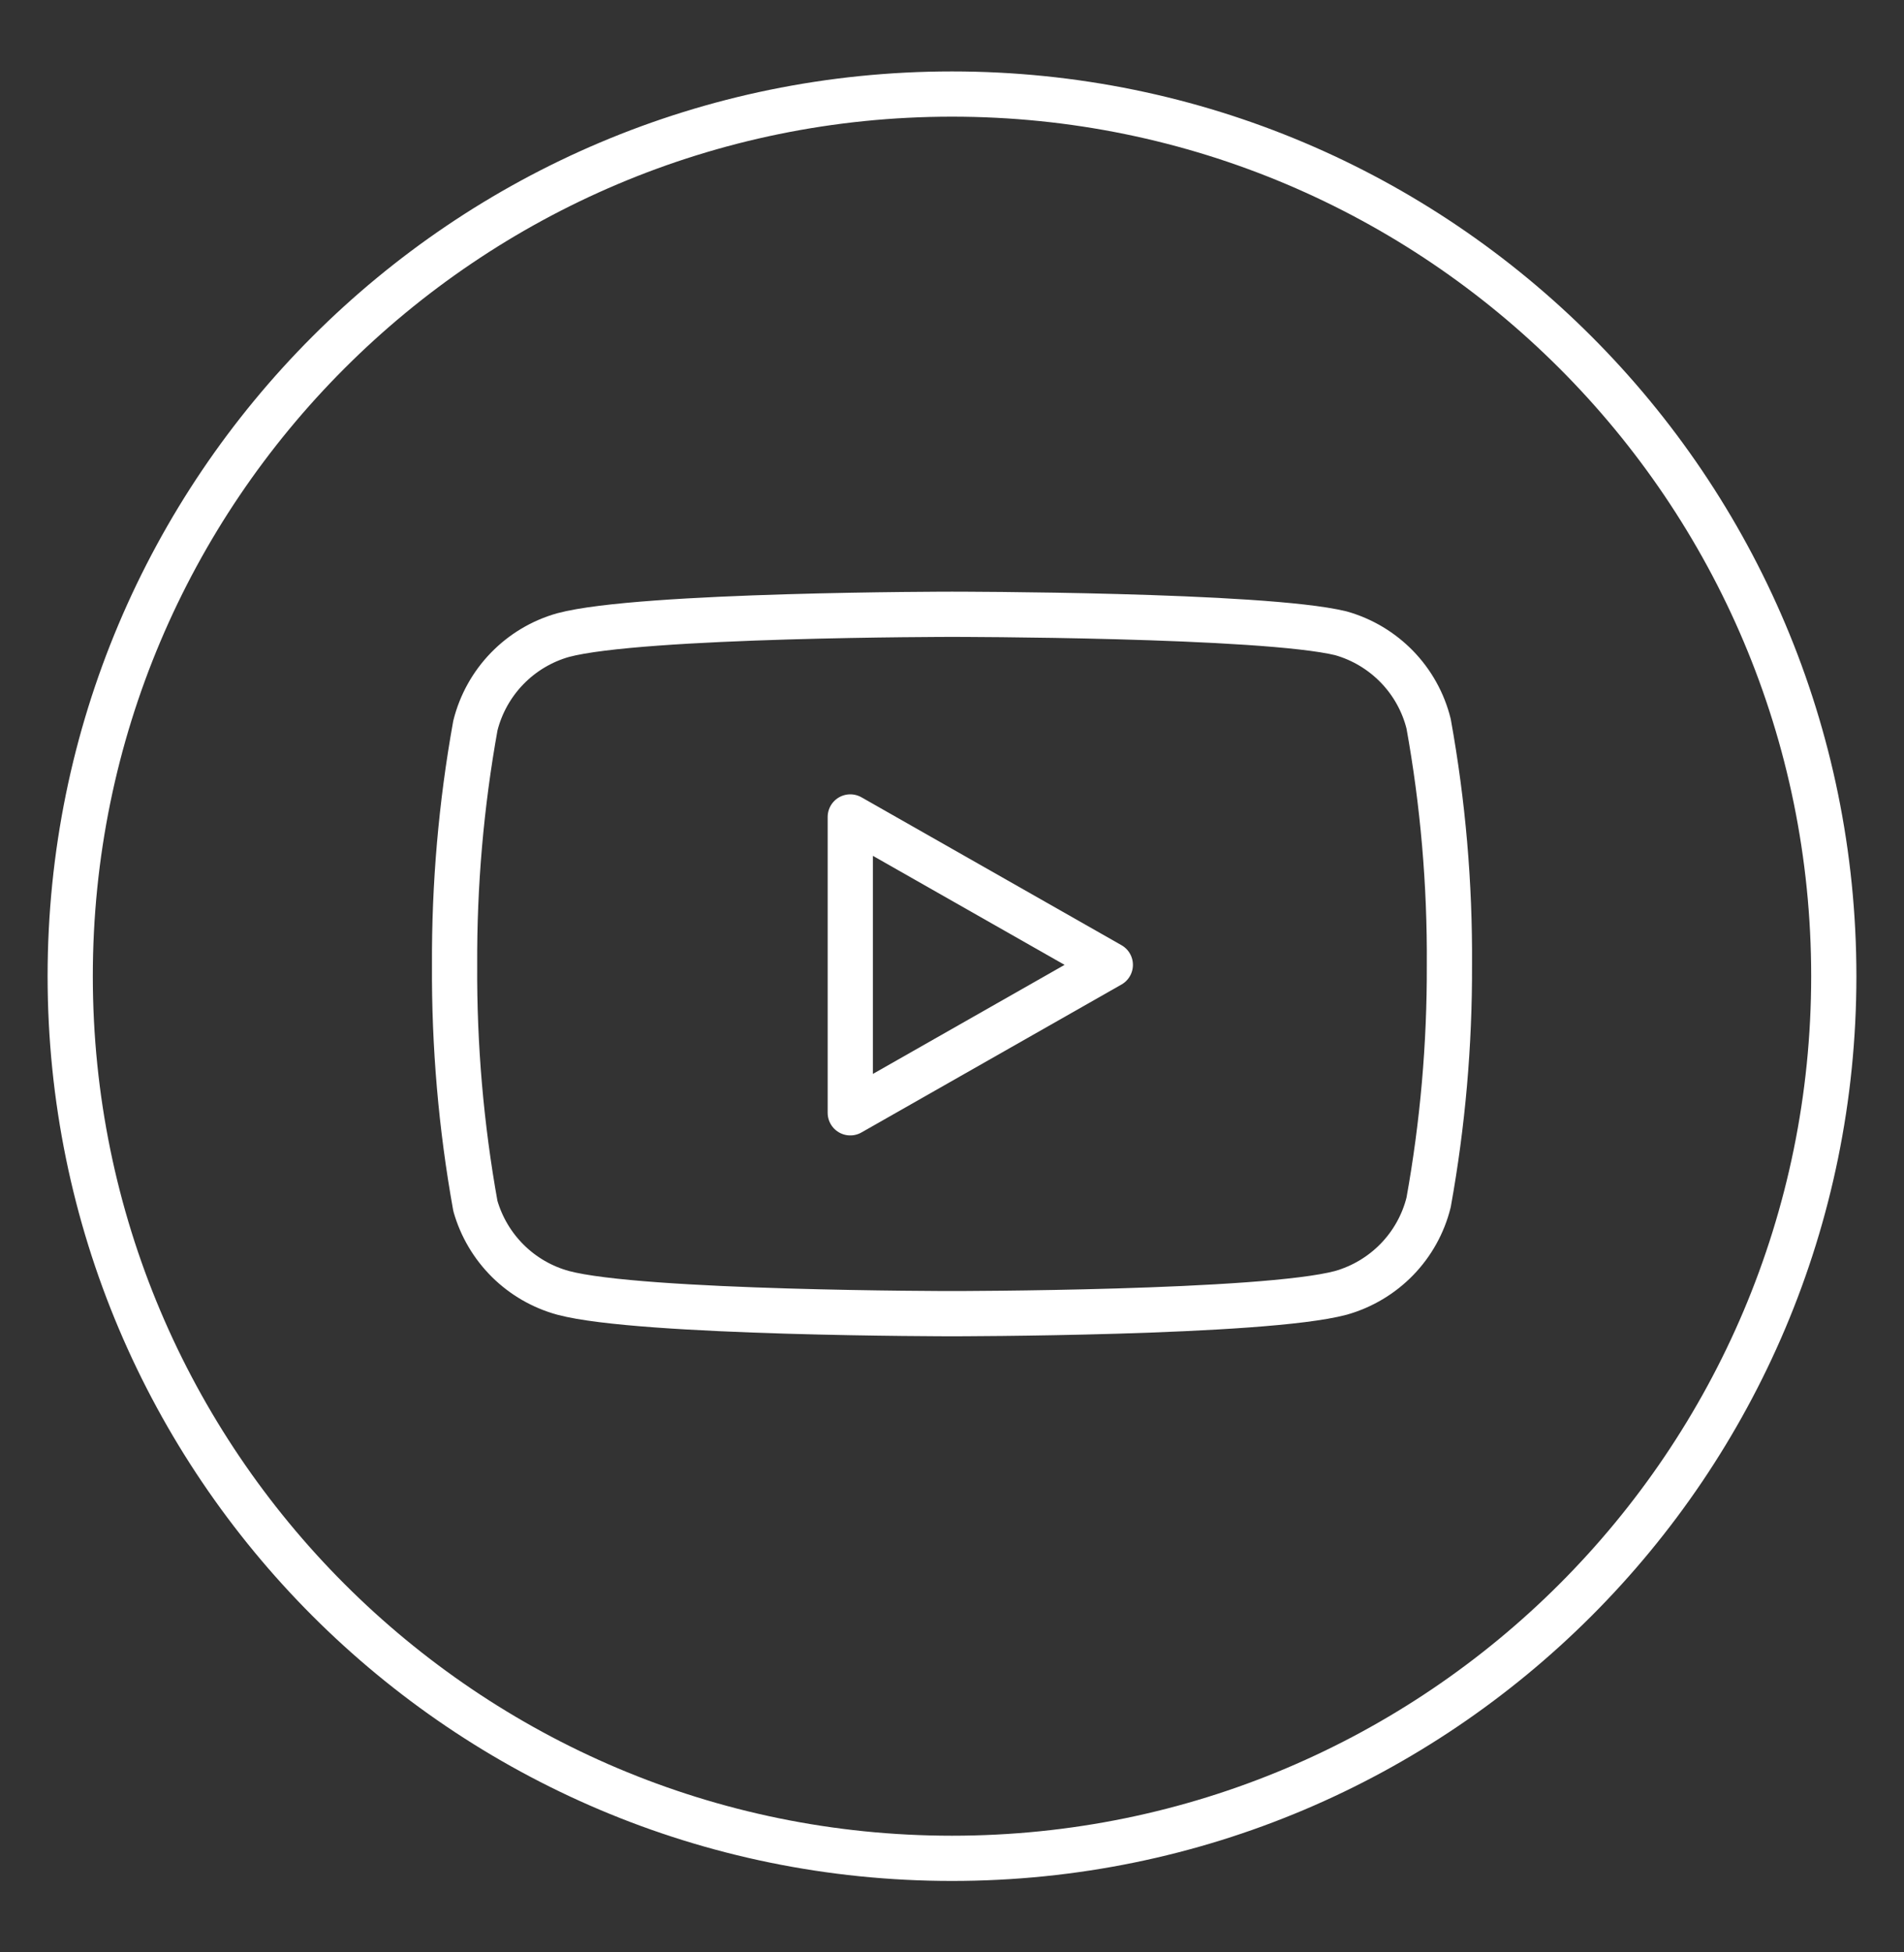 <svg width="40" height="41" viewBox="0 0 40 41" fill="none" xmlns="http://www.w3.org/2000/svg">
<rect x="0" y="0" width="40" height="41" fill="#333333" stroke="none"/>
<g clip-path="url(#clip0_248_2904)">
<g clip-path="url(#clip1_248_2904)">
<g clip-path="url(#clip2_248_2904)">
<path d="M20 39.025C30.231 39.025 38.525 30.731 38.525 20.5C38.525 10.269 30.231 1.975 20 1.975C9.769 1.975 1.475 10.269 1.475 20.5C1.475 30.731 9.769 39.025 20 39.025Z" stroke="white" stroke-width="0.95"/>
<path d="M30.013 15.199C29.901 14.748 29.671 14.335 29.347 14.001C29.023 13.668 28.617 13.425 28.17 13.299C26.536 12.9 20 12.9 20 12.9C20 12.9 13.464 12.9 11.83 13.337C11.383 13.463 10.977 13.706 10.654 14.039C10.33 14.373 10.1 14.786 9.987 15.237C9.688 16.895 9.542 18.577 9.55 20.262C9.54 21.96 9.686 23.655 9.987 25.326C10.112 25.763 10.347 26.16 10.67 26.48C10.992 26.799 11.392 27.03 11.83 27.15C13.464 27.587 20 27.587 20 27.587C20 27.587 26.536 27.587 28.17 27.15C28.617 27.023 29.023 26.781 29.347 26.448C29.671 26.114 29.901 25.701 30.013 25.25C30.31 23.604 30.456 21.935 30.45 20.262C30.461 18.565 30.315 16.87 30.013 15.199Z" stroke="white" stroke-width="0.95" stroke-linecap="round" stroke-linejoin="round"/>
<path d="M17.863 23.369L23.326 20.262L17.863 17.156V23.369Z" stroke="white" stroke-width="0.95" stroke-linecap="round" stroke-linejoin="round"/>
</g>
</g>
</g>
<defs>
<clipPath id="clip0_248_2904">
<rect width="38" height="38" fill="white" transform="translate(1 1.5)"/>
</clipPath>
<clipPath id="clip1_248_2904">
<rect width="38" height="38" fill="white" transform="translate(1 1.5)"/>
</clipPath>
<clipPath id="clip2_248_2904">
<rect width="38" height="38" fill="white" transform="translate(1 1.5)"/>
</clipPath>
</defs>
</svg>
